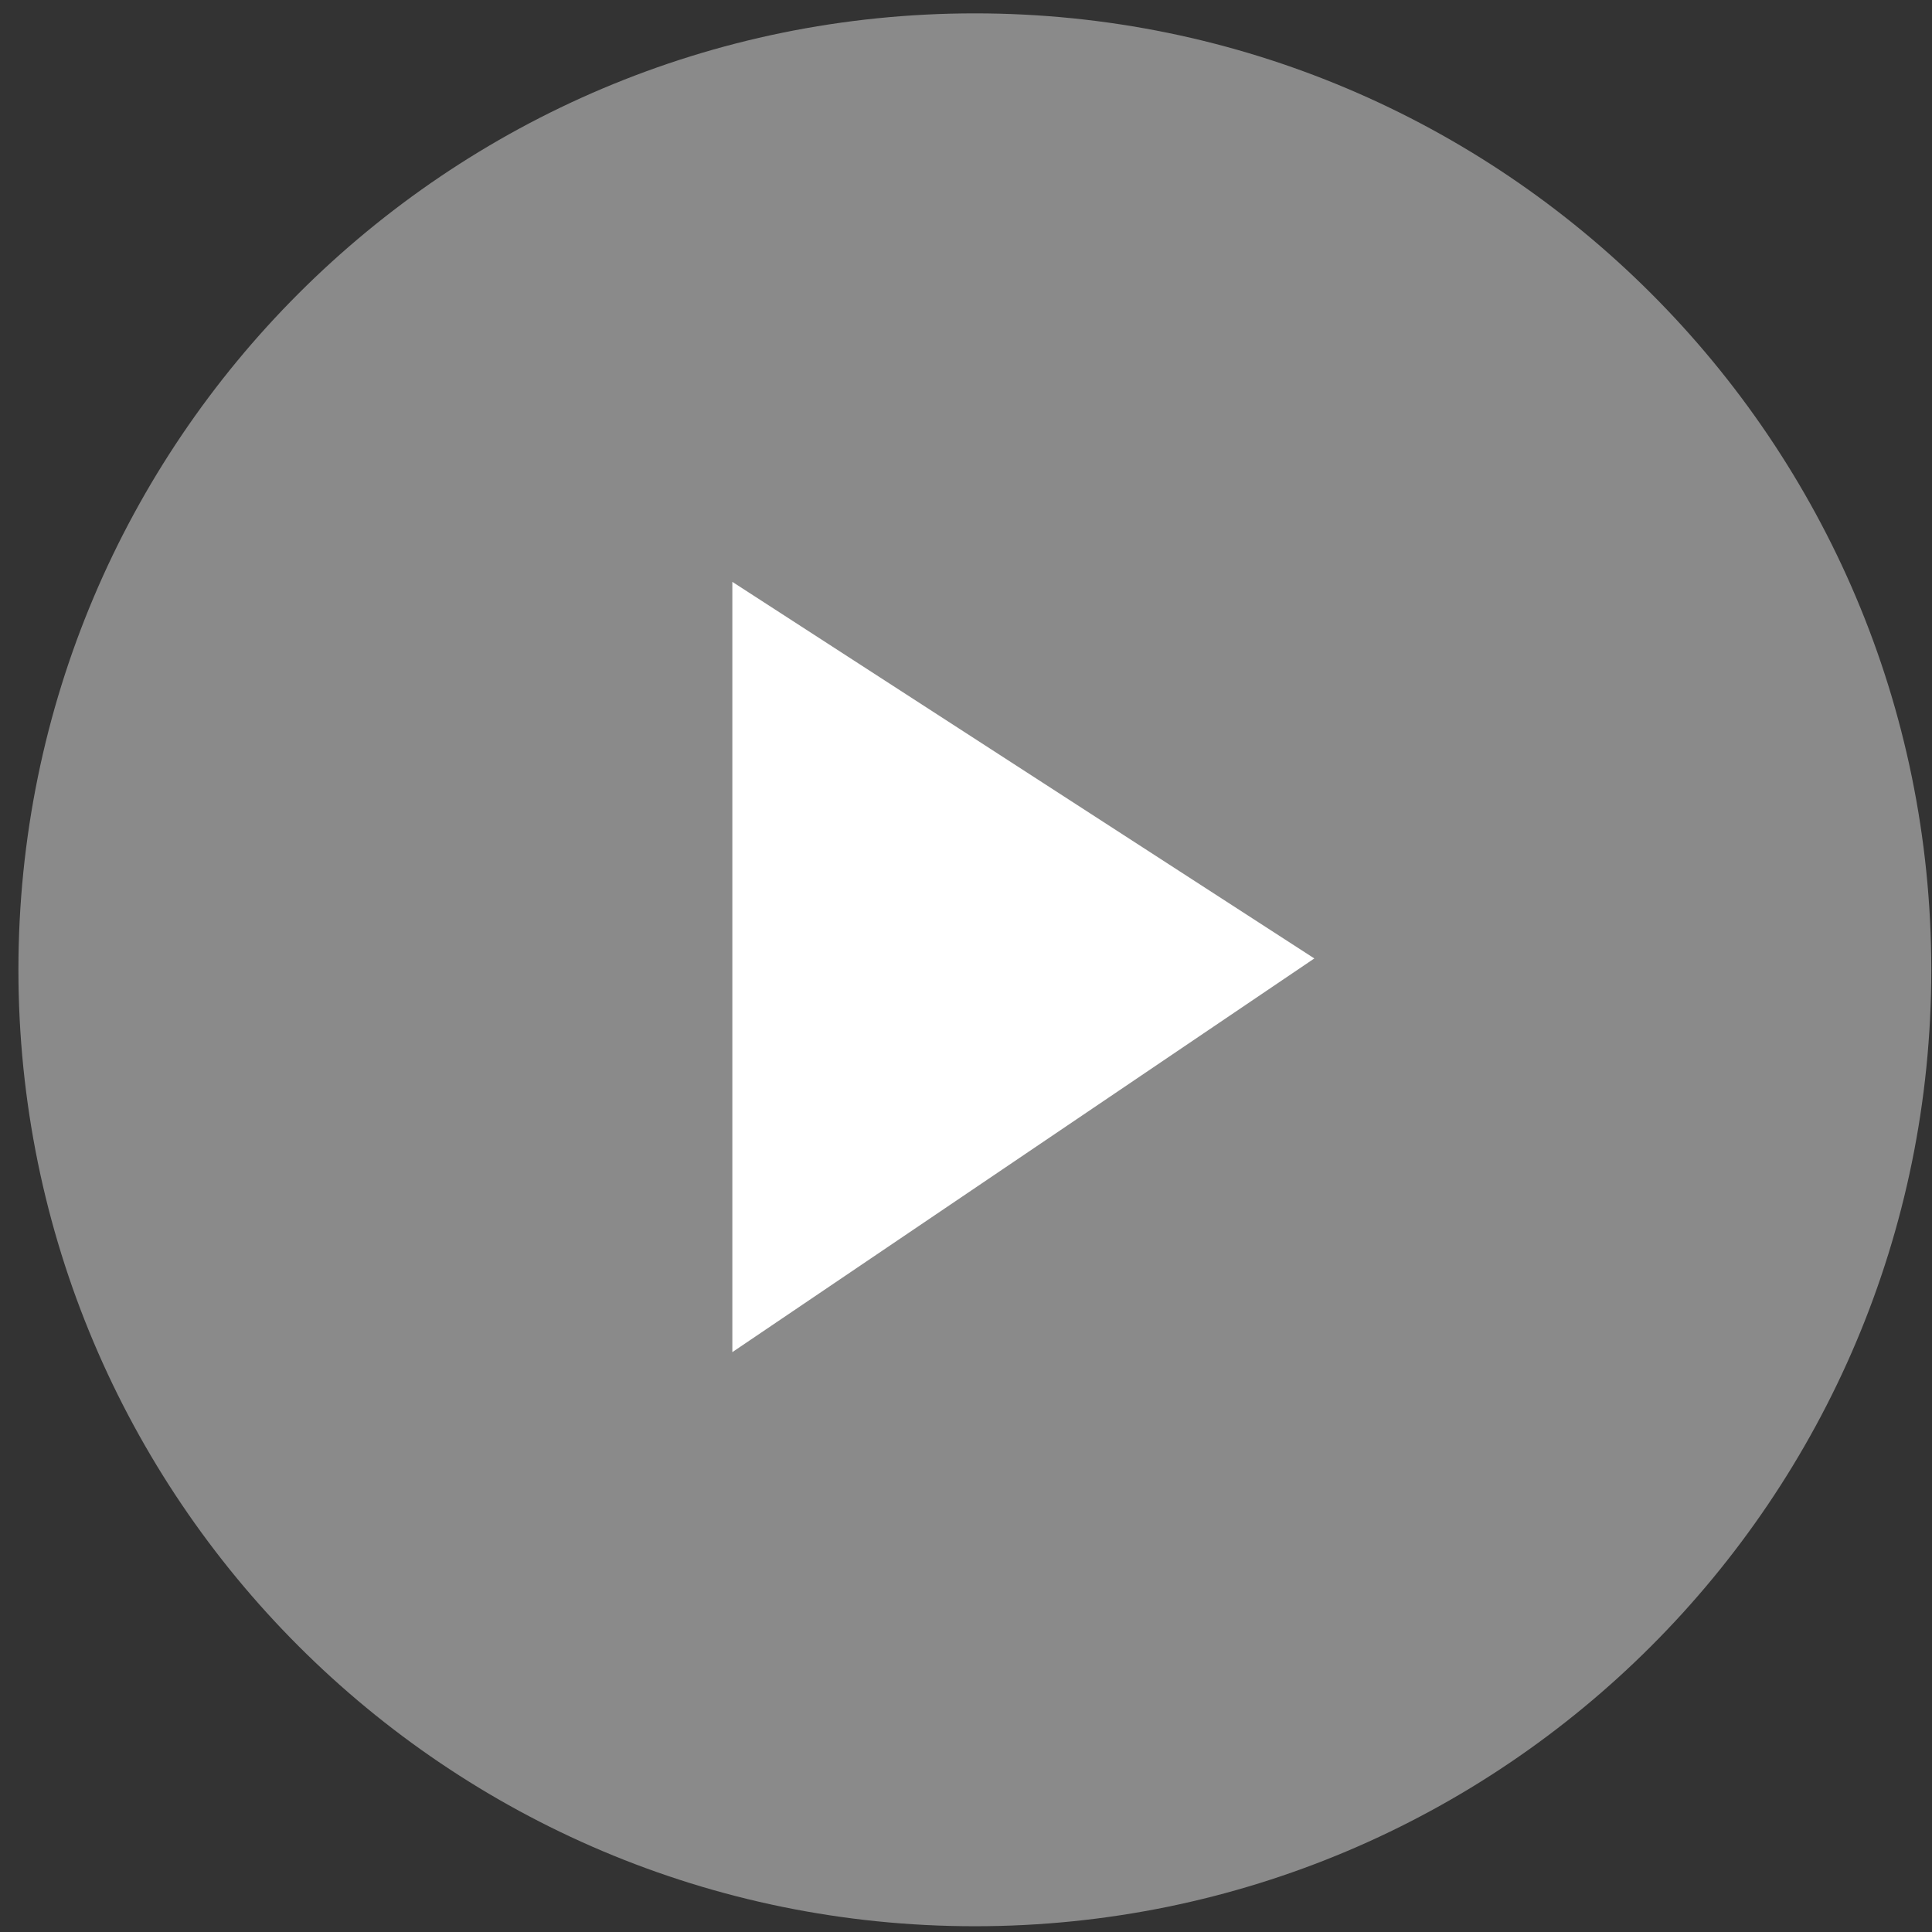 <?xml version="1.0" encoding="UTF-8"?> <svg xmlns="http://www.w3.org/2000/svg" width="101" height="101" viewBox="0 0 101 101" fill="none"><rect x="0" y="0" width="101" height="101" fill="#333333" stroke="none"/><g clip-path="url(#clip0_774_75)"><path d="M50.963 100.699C78.578 100.699 100.963 78.314 100.963 50.699C100.963 23.085 78.578 0.699 50.963 0.699C23.349 0.699 0.963 23.085 0.963 50.699C0.963 78.314 23.349 100.699 50.963 100.699Z" fill="#8A8A8A"></path><path fill-rule="evenodd" clip-rule="evenodd" d="M38.285 30.418L68.71 50.105L38.285 70.686V30.418Z" fill="white"></path></g><defs><clipPath id="clip0_774_75"><rect width="101" height="101" fill="white"></rect></clipPath></defs></svg> 